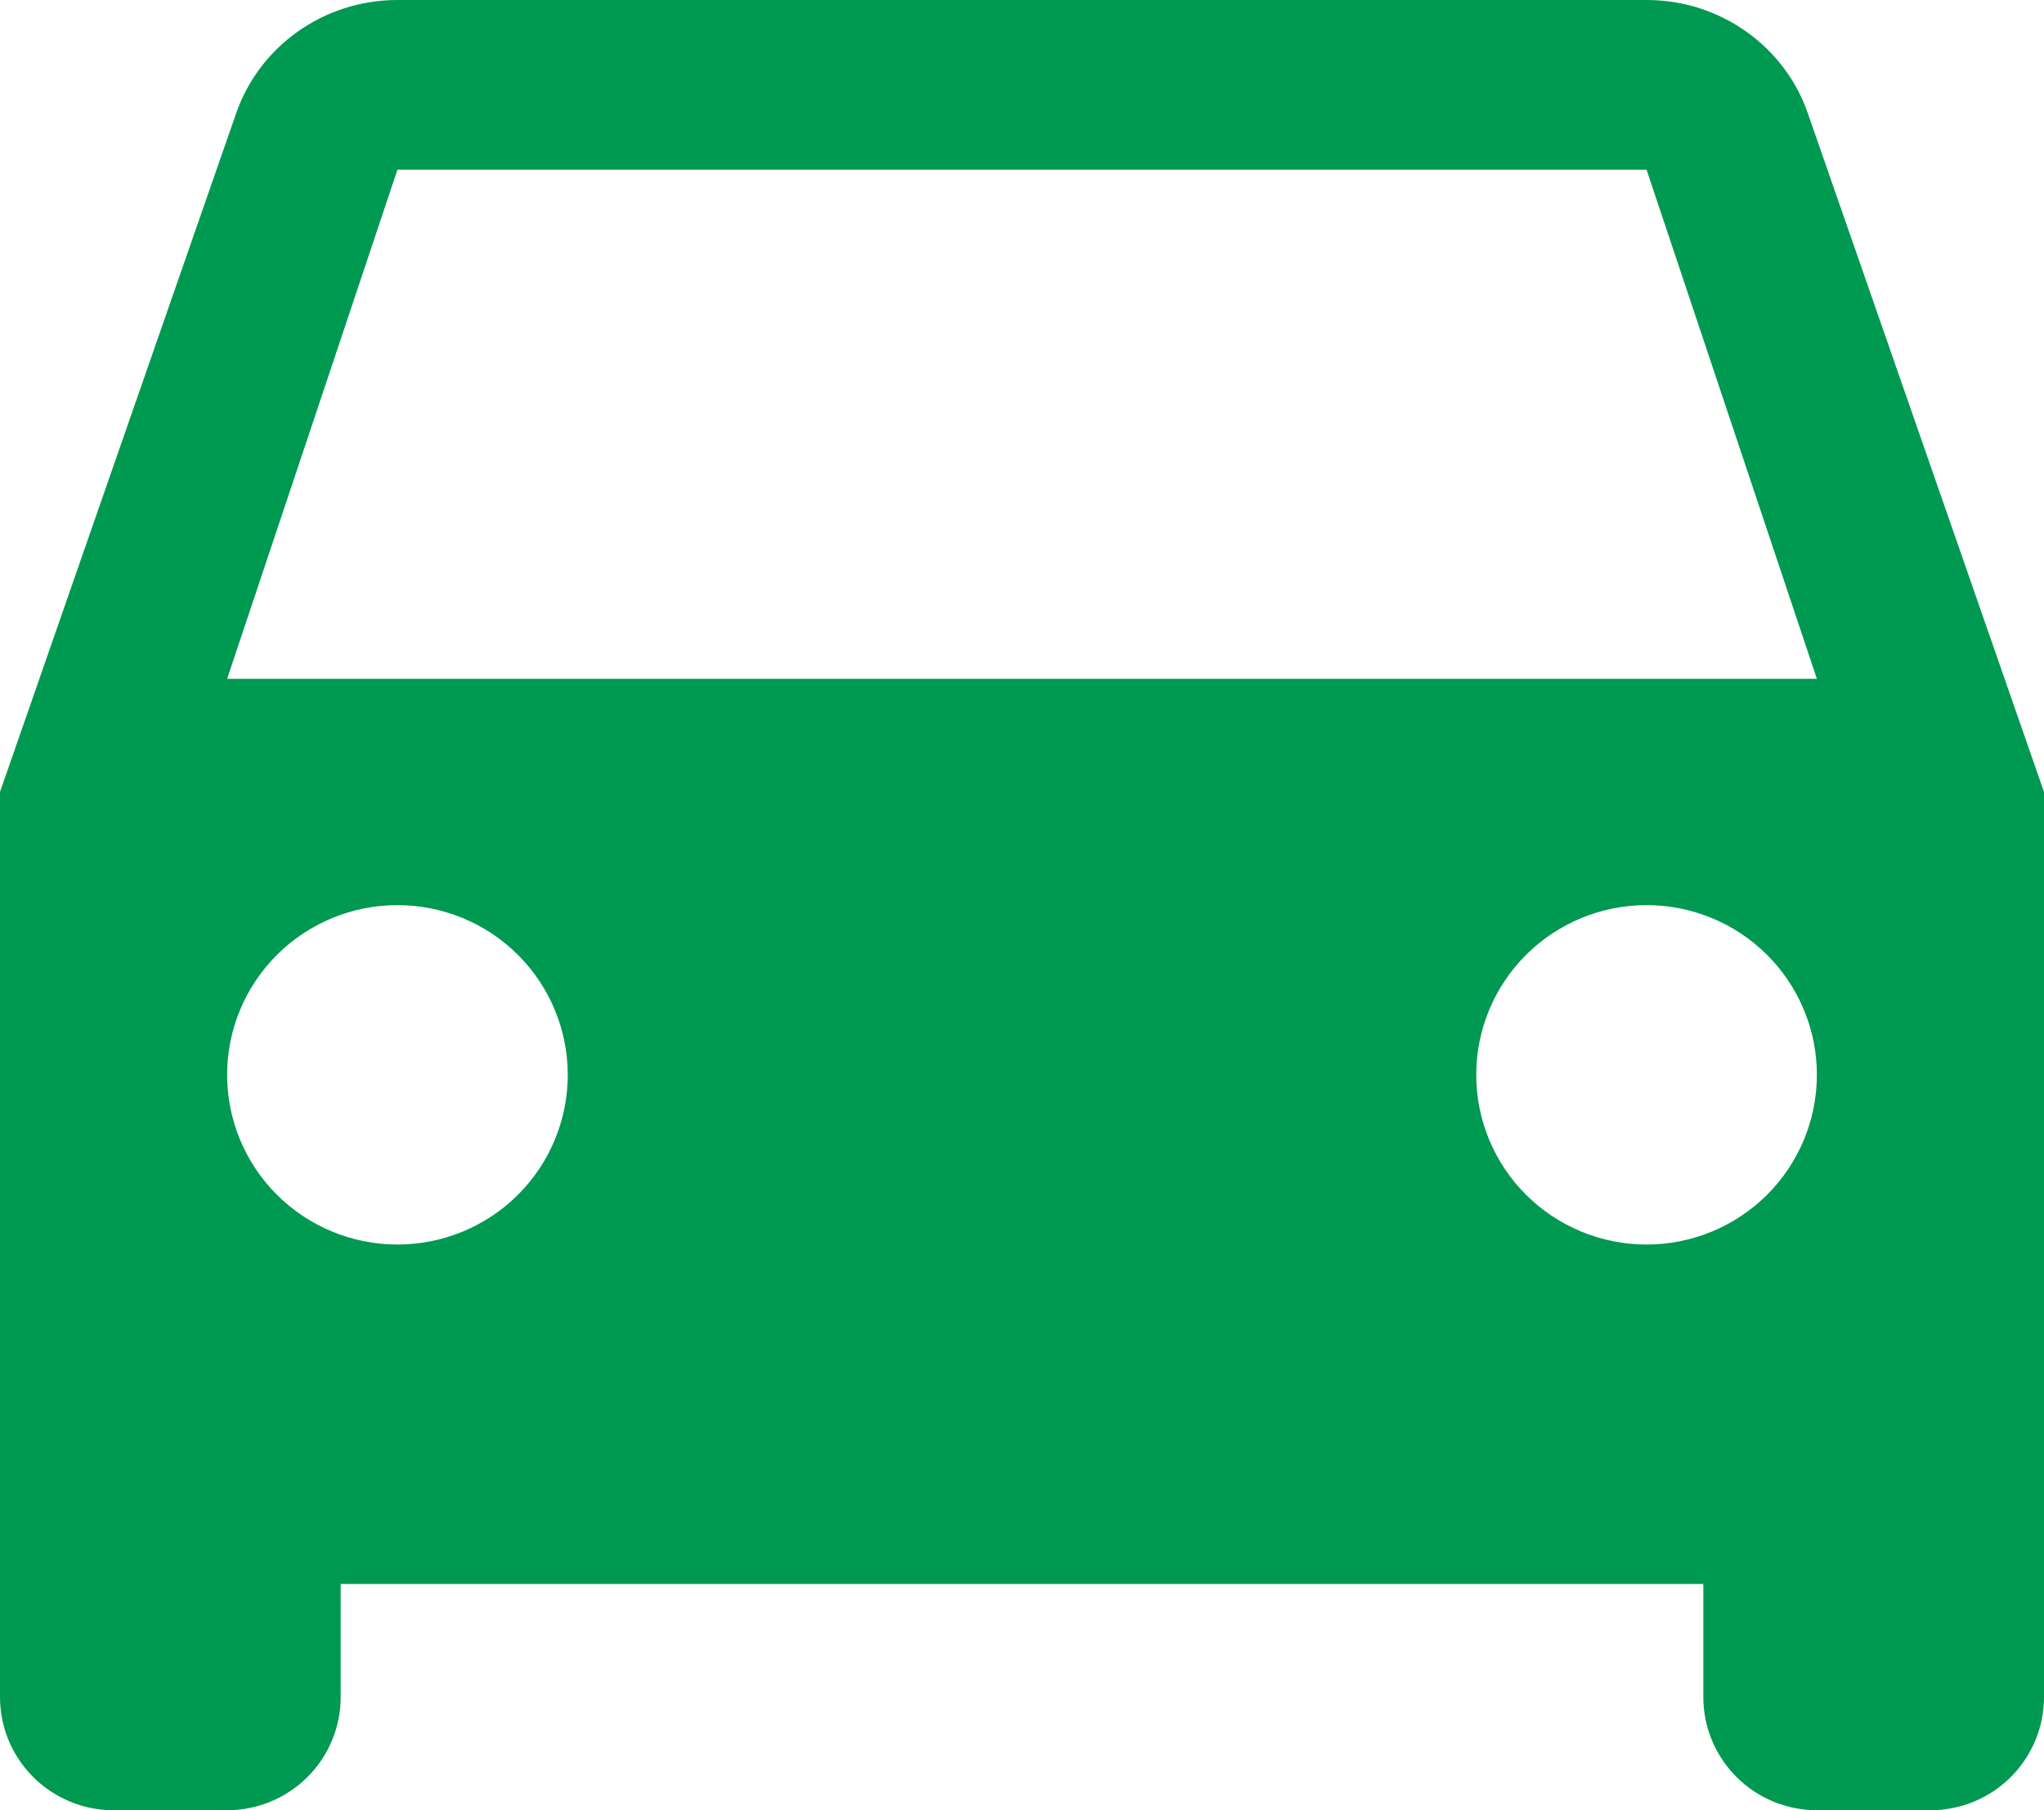 <svg width="70" height="62" viewBox="0 0 70 62" fill="none" xmlns="http://www.w3.org/2000/svg">
<path d="M7.778 23.25L13.611 5.812H56.389L62.222 23.25M56.389 42.625C54.842 42.625 53.358 42.013 52.264 40.923C51.17 39.833 50.556 38.354 50.556 36.812C50.556 35.271 51.17 33.792 52.264 32.702C53.358 31.612 54.842 31 56.389 31C57.936 31 59.42 31.612 60.514 32.702C61.608 33.792 62.222 35.271 62.222 36.812C62.222 38.354 61.608 39.833 60.514 40.923C59.42 42.013 57.936 42.625 56.389 42.625ZM13.611 42.625C12.064 42.625 10.58 42.013 9.486 40.923C8.392 39.833 7.778 38.354 7.778 36.812C7.778 35.271 8.392 33.792 9.486 32.702C10.58 31.612 12.064 31 13.611 31C15.158 31 16.642 31.612 17.736 32.702C18.83 33.792 19.444 35.271 19.444 36.812C19.444 38.354 18.83 39.833 17.736 40.923C16.642 42.013 15.158 42.625 13.611 42.625ZM61.911 3.875C61.133 1.627 58.956 0 56.389 0H13.611C11.044 0 8.867 1.627 8.089 3.875L0 27.125V58.125C0 59.153 0.41 60.138 1.139 60.865C1.868 61.592 2.857 62 3.889 62H7.778C8.809 62 9.798 61.592 10.528 60.865C11.257 60.138 11.667 59.153 11.667 58.125V54.25H58.333V58.125C58.333 59.153 58.743 60.138 59.472 60.865C60.202 61.592 61.191 62 62.222 62H66.111C67.142 62 68.132 61.592 68.861 60.865C69.59 60.138 70 59.153 70 58.125V27.125L61.911 3.875Z" fill="#009951"/>
</svg>

